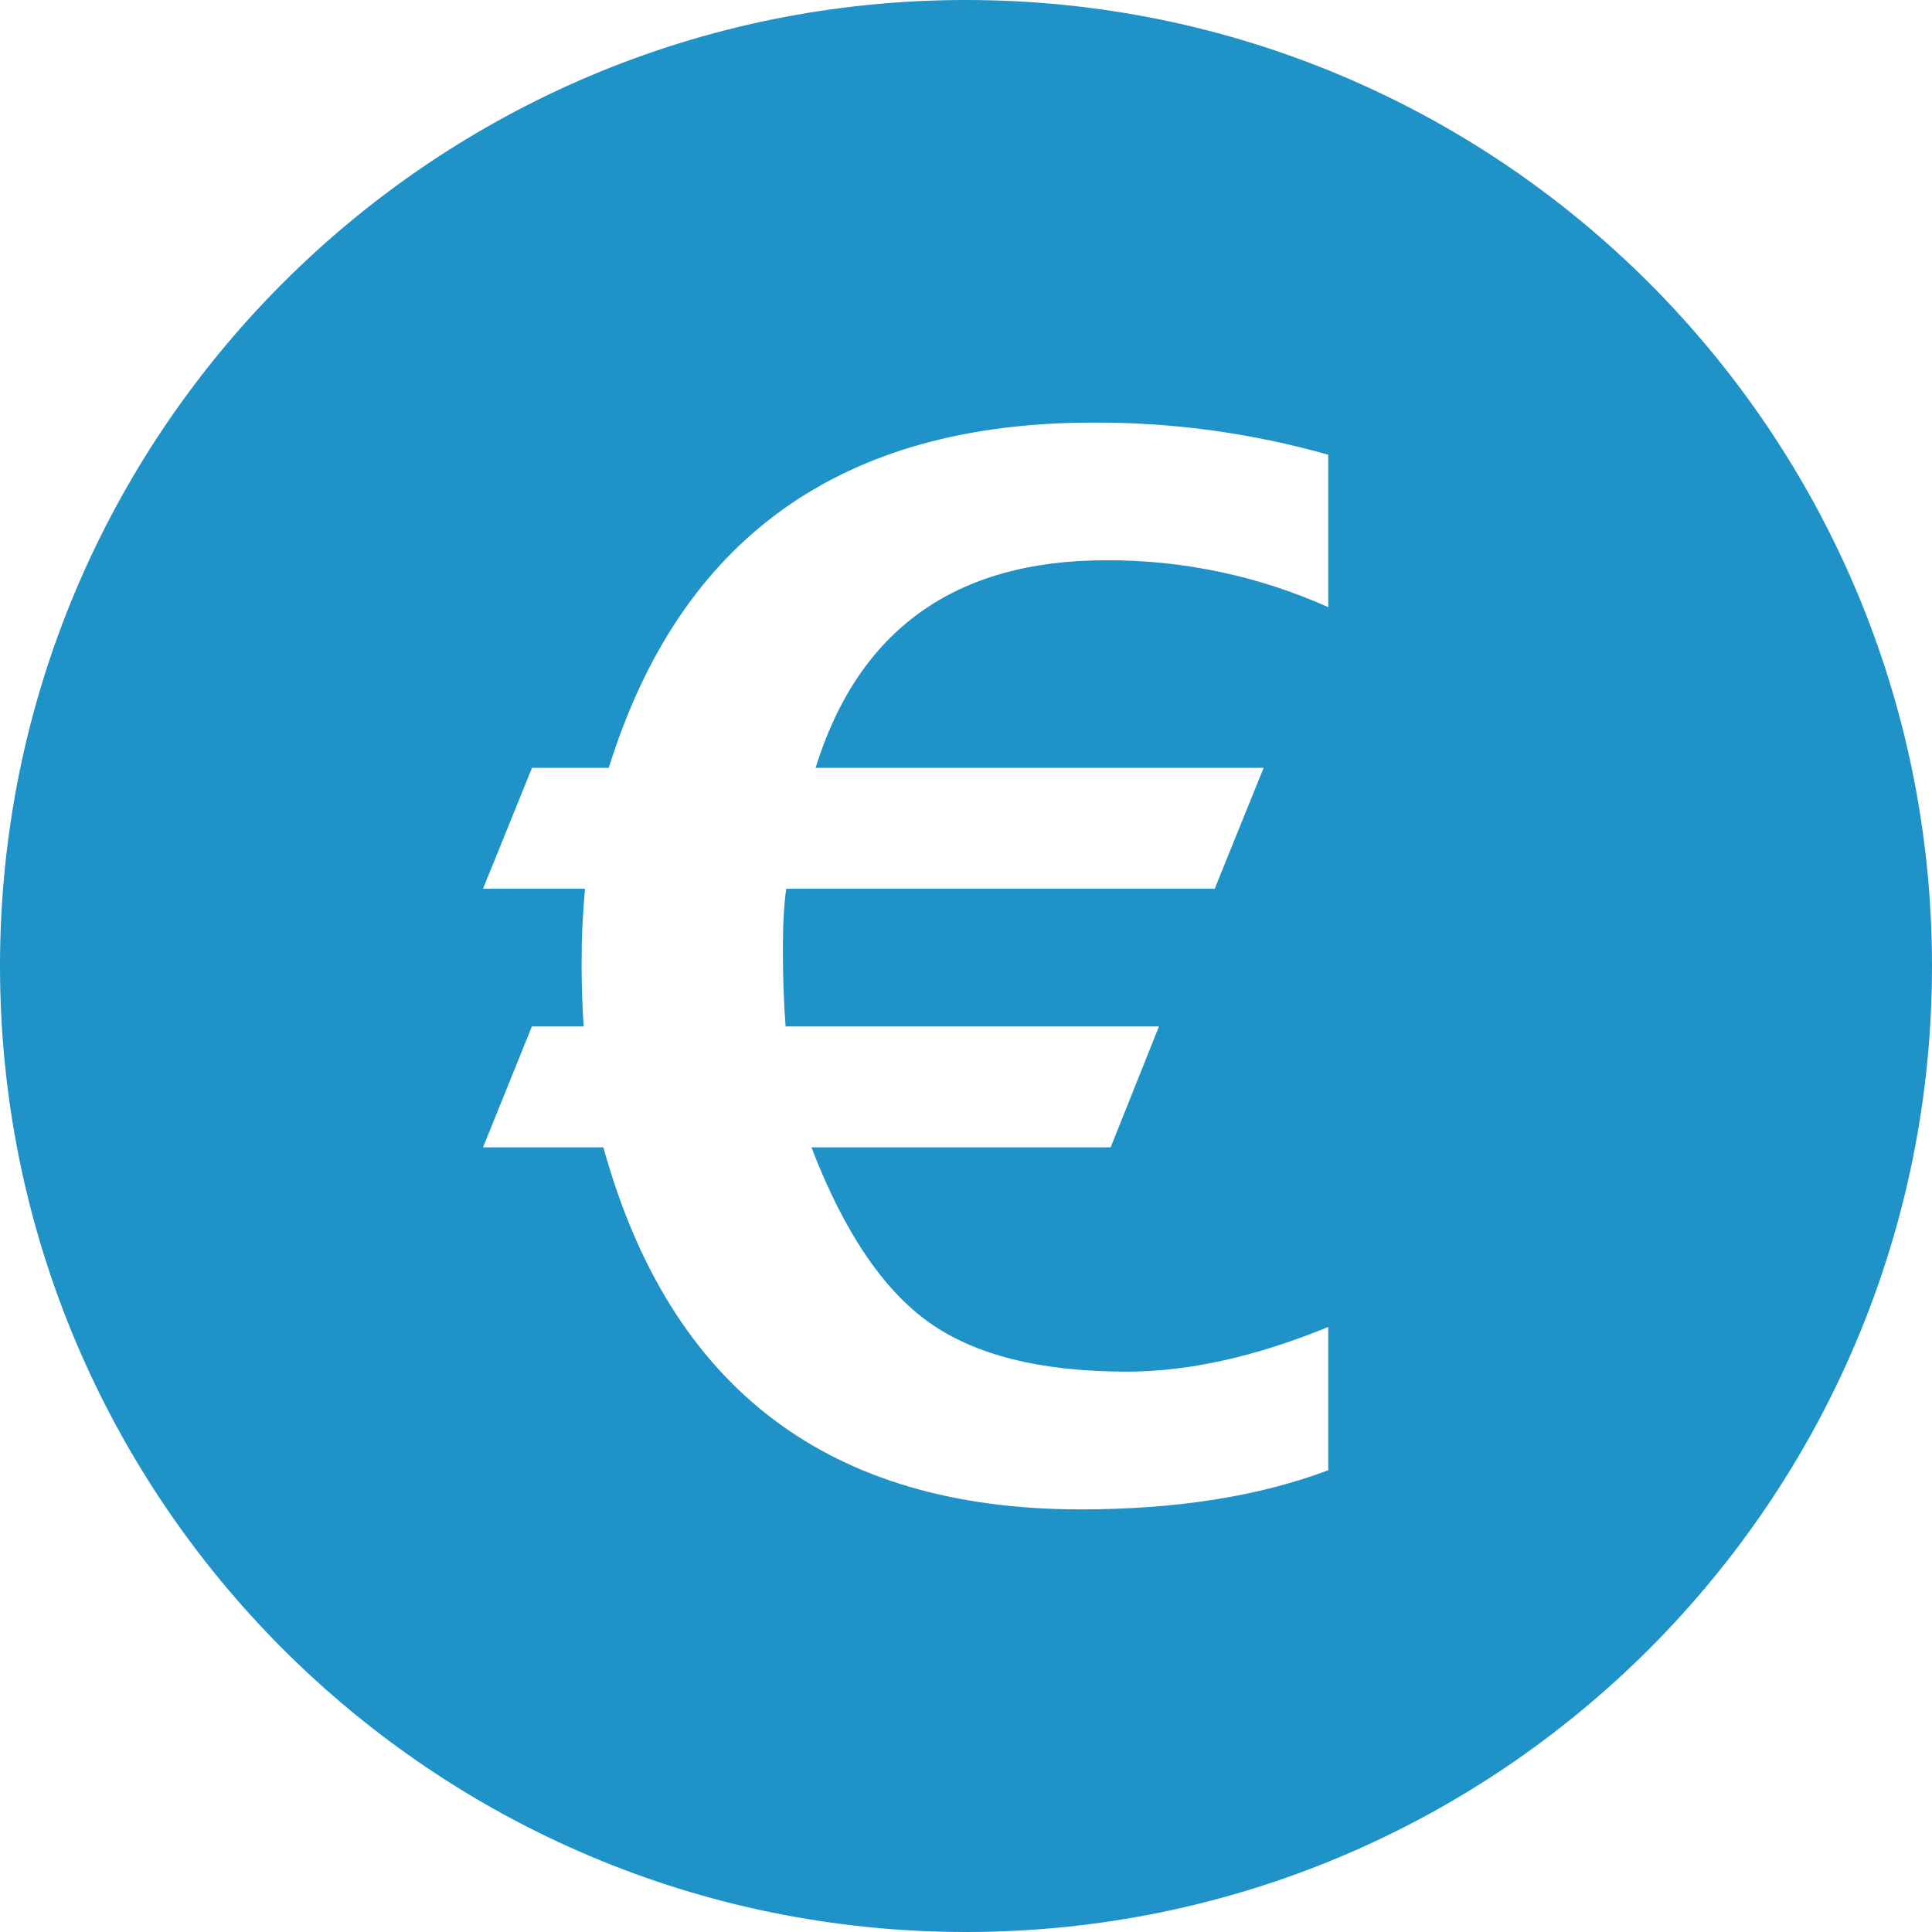 <?xml version="1.0" encoding="UTF-8"?> <svg xmlns="http://www.w3.org/2000/svg" width="54" height="54" viewBox="0 0 54 54" fill="none"><path fill-rule="evenodd" clip-rule="evenodd" d="M27 54C12.088 54 0 41.912 0 27C0 12.088 12.088 0 27 0C41.912 0 54 12.088 54 27C54 41.912 41.912 54 27 54ZM13.5 32.069H16.865C18.726 38.812 23.174 42.188 30.206 42.188C32.881 42.188 35.186 41.823 37.125 41.094V37.09C35.085 37.923 33.21 38.338 31.499 38.338C29.104 38.338 27.26 37.881 25.969 36.963C24.676 36.043 23.579 34.413 22.68 32.069H31.043L32.393 28.689H21.958C21.907 28.051 21.882 27.329 21.882 26.521C21.882 25.819 21.914 25.259 21.976 24.842H33.951L35.319 21.462H22.795C23.998 17.594 26.703 15.66 30.91 15.66C33.051 15.649 35.17 16.096 37.125 16.97V12.71C34.986 12.103 32.772 11.801 30.549 11.812C23.529 11.812 19.018 15.029 17.015 21.462H14.87L13.5 24.842H16.352C16.286 25.543 16.254 26.247 16.256 26.951C16.256 27.511 16.274 28.09 16.313 28.689H14.867L13.5 32.069Z" fill="#1F92C8"></path></svg> 
